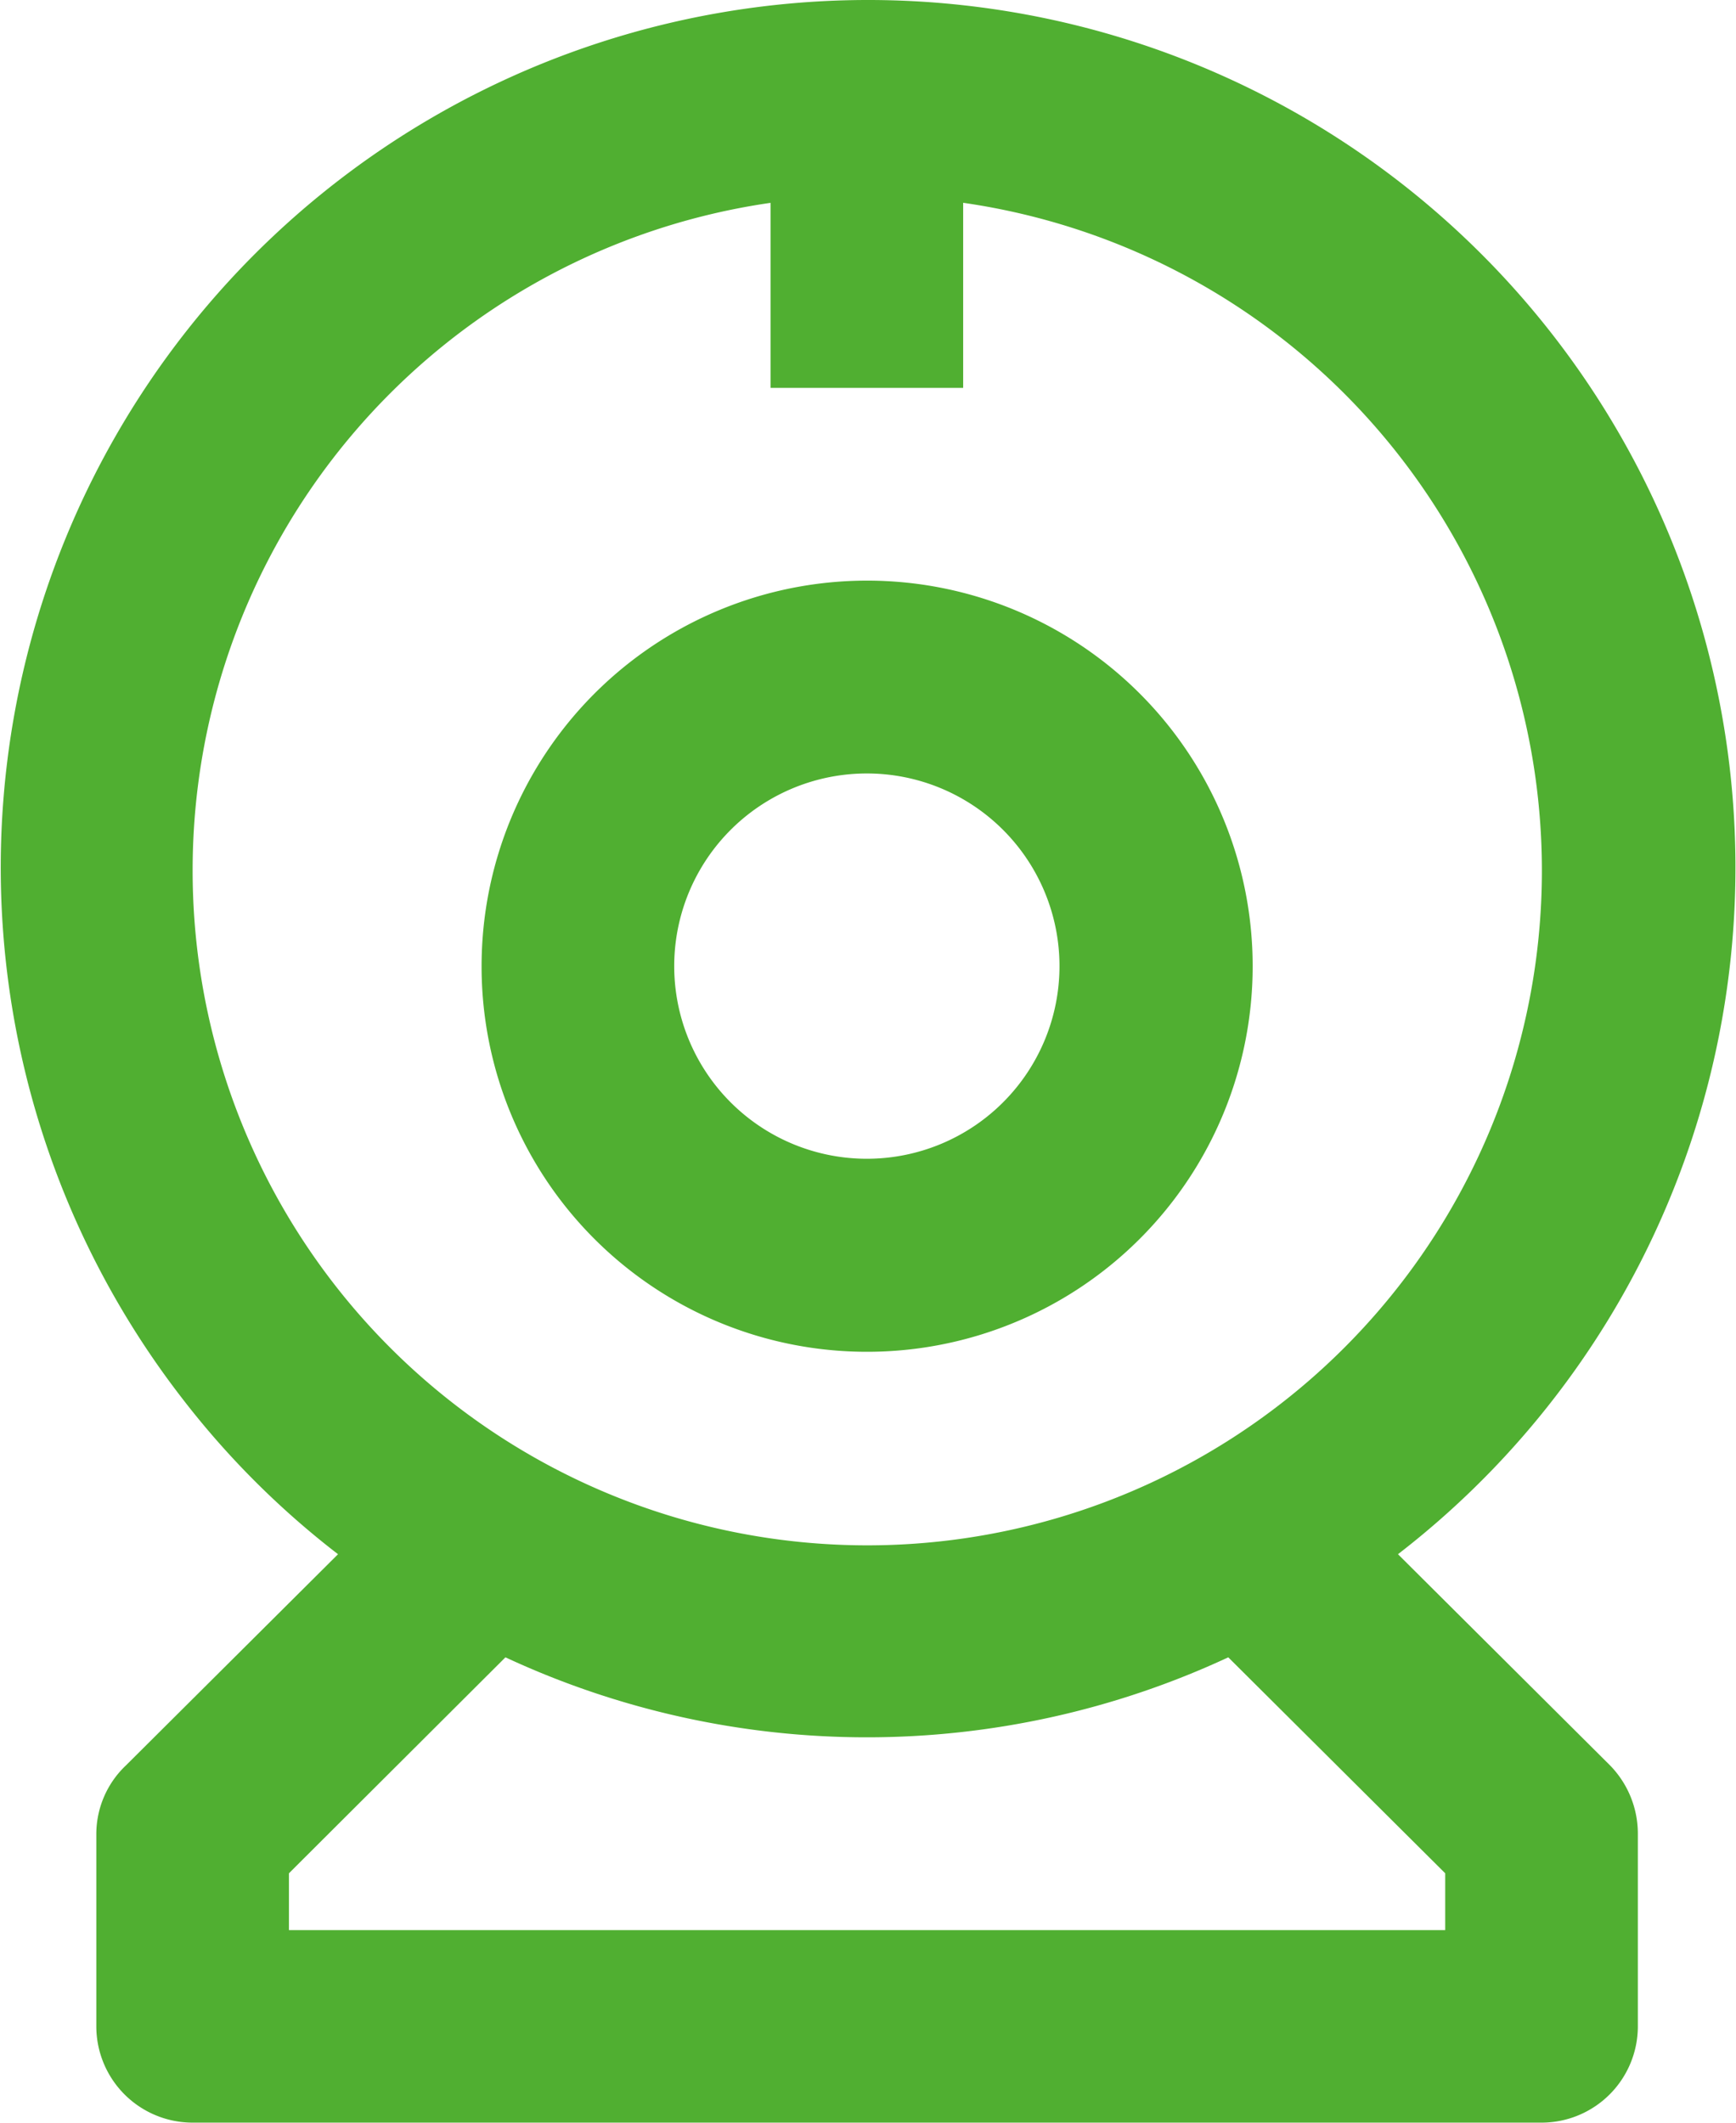 <svg xmlns="http://www.w3.org/2000/svg" width="37.85" height="46.281" viewBox="0 0 37.85 46.281">
  <defs>
    <style>
      .cls-1 {
        fill: #50af31;
        fill-rule: evenodd;
      }
    </style>
  </defs>
  <path id="Forme_24" data-name="Forme 24" class="cls-1" d="M1321.46,552.314a8.406,8.406,0,1,0-8.4-8.4A8.4,8.4,0,0,0,1321.46,552.314Zm0-12.608a4.2,4.2,0,1,1-4.2,4.2A4.2,4.2,0,0,1,1321.46,539.706Zm11.58,17.021a18.911,18.911,0,1,0-26.52-3.413,18.613,18.613,0,0,0,3.41,3.413l-4.62,4.6a2.064,2.064,0,0,0-.65,1.492v4.2a2.1,2.1,0,0,0,2.1,2.1h29.41a2.1,2.1,0,0,0,2.1-2.1v-4.2a2.13,2.13,0,0,0-.61-1.492Zm-26.28-14.92a14.7,14.7,0,0,1,12.6-14.541V531.3h4.2v-4.035A14.709,14.709,0,1,1,1306.76,541.807Zm27.31,23.115h-25.21v-1.239l4.72-4.708a18.677,18.677,0,0,0,15.76,0l4.73,4.708v1.239Z" transform="translate(-1302.56 -522.844)"/>
</svg>

